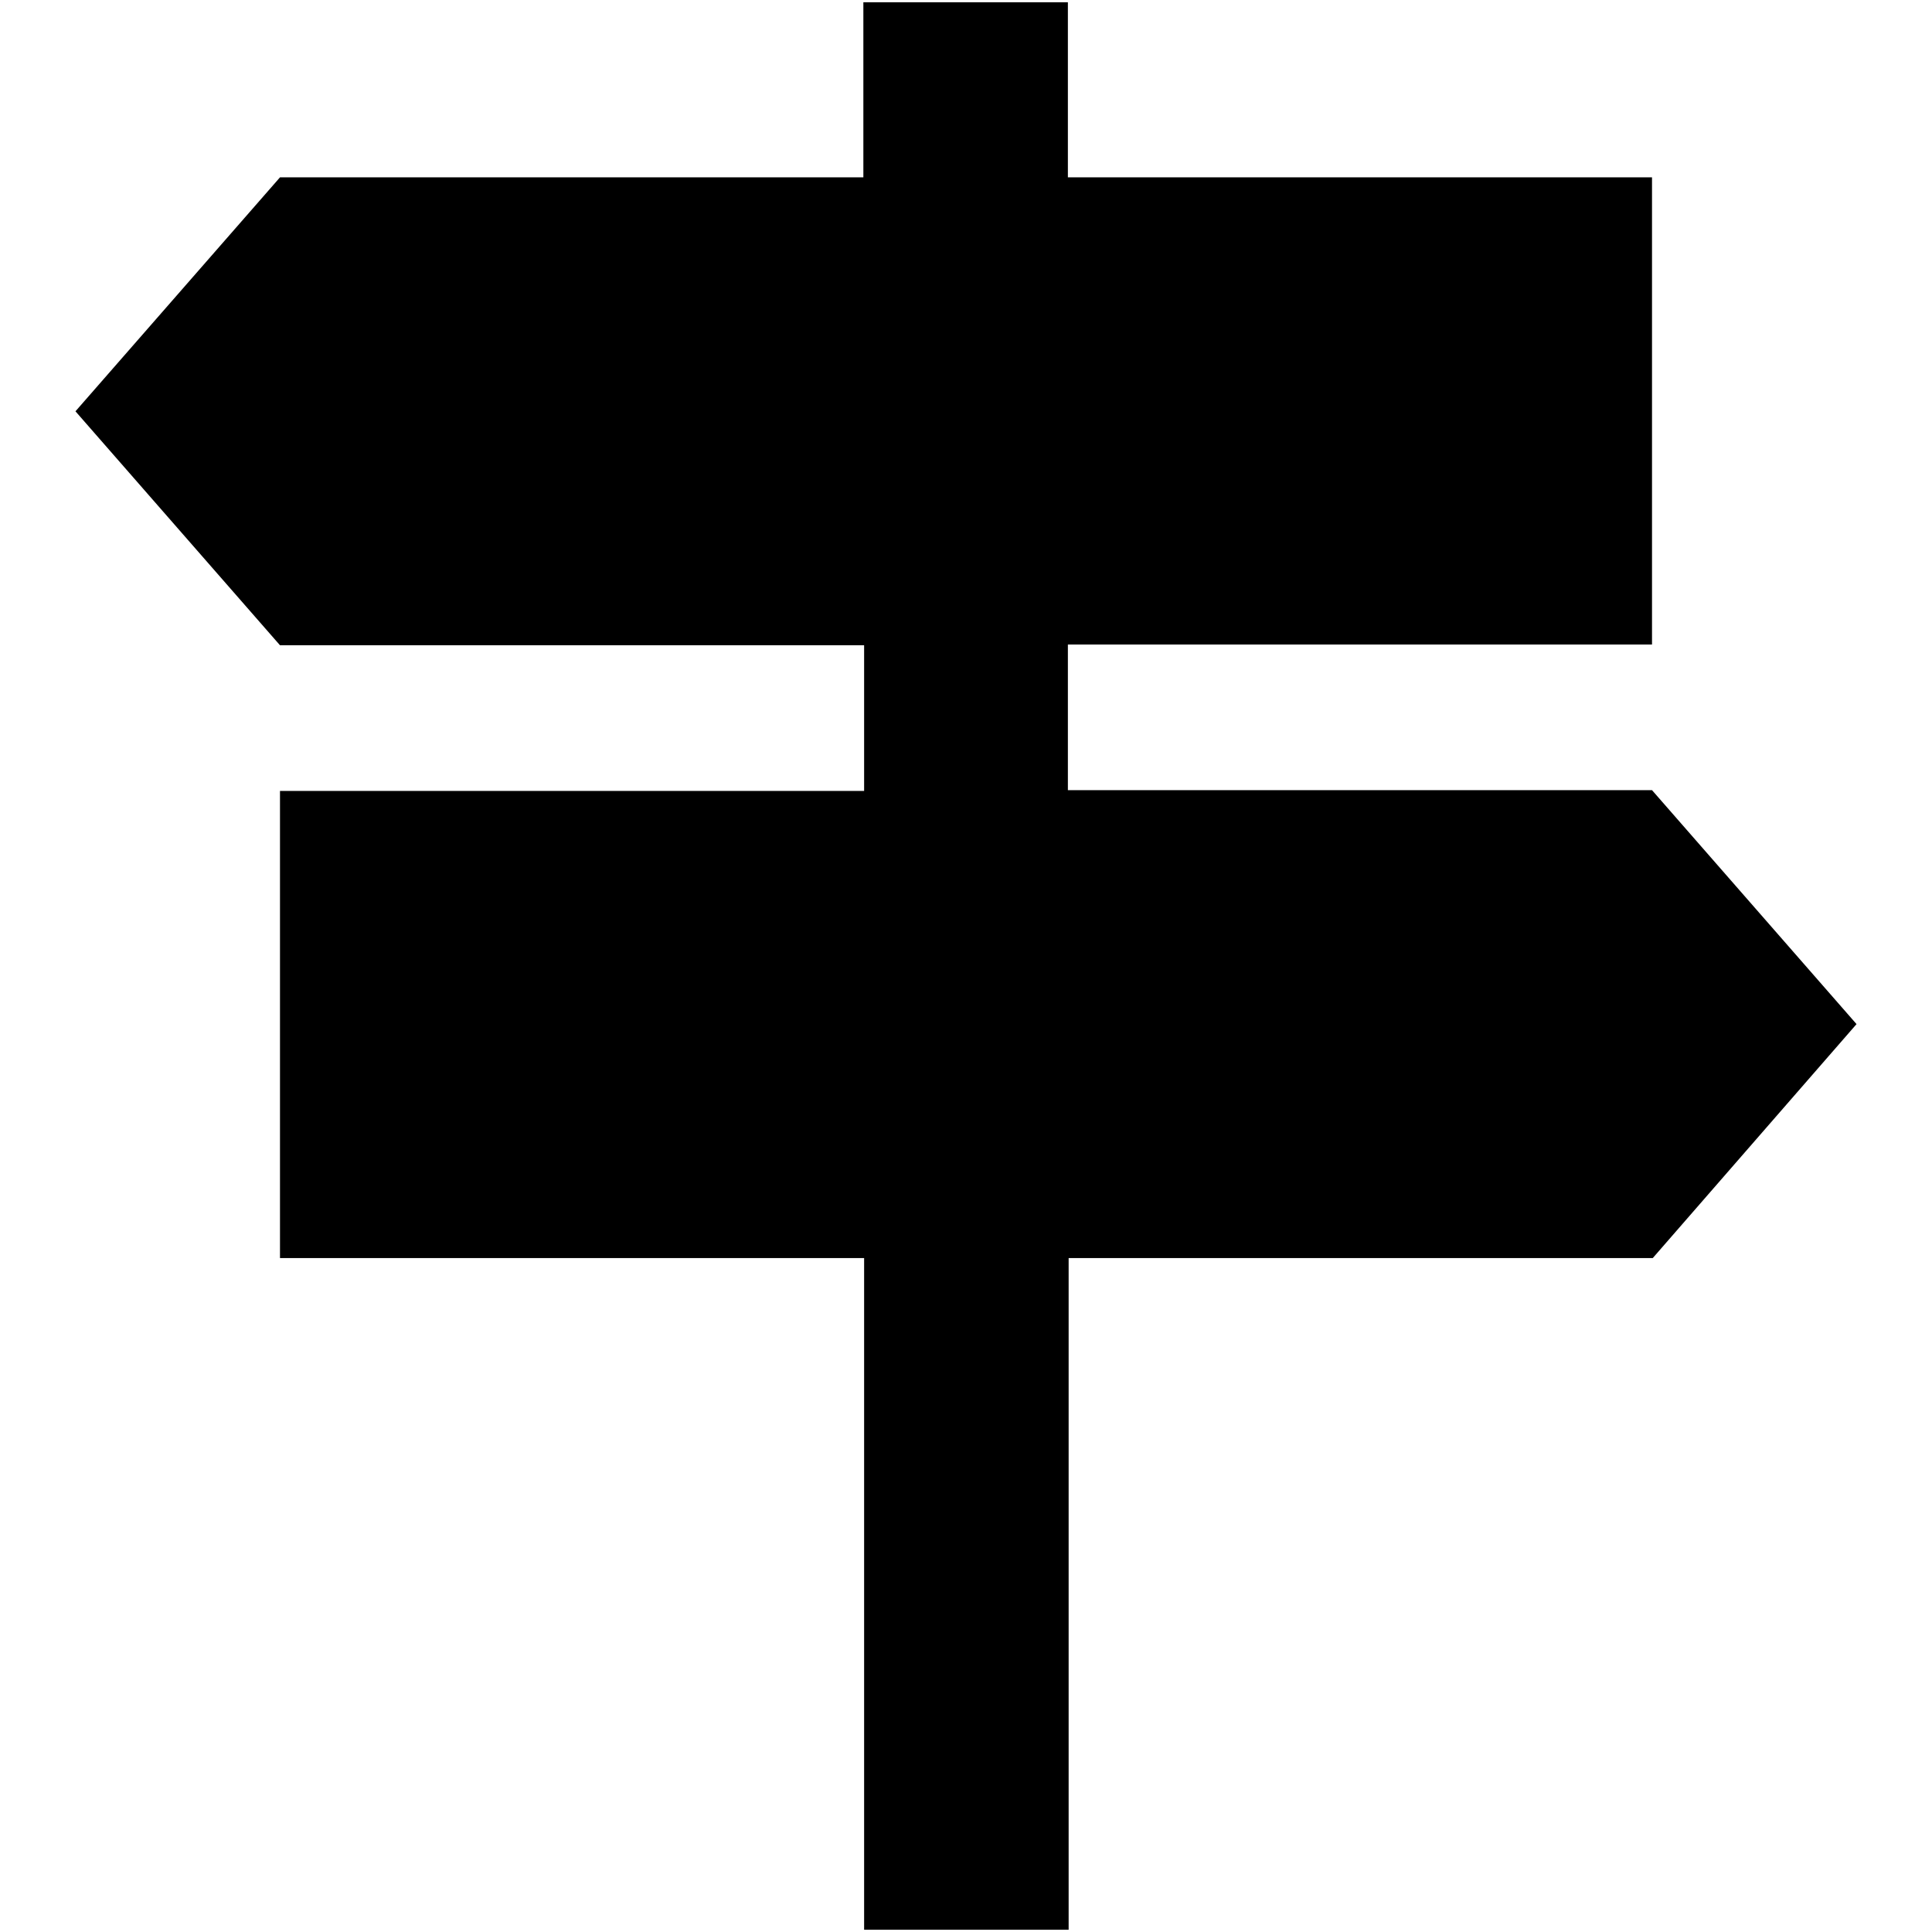 <?xml version="1.0" encoding="utf-8"?>
<!-- Svg Vector Icons : http://www.onlinewebfonts.com/icon -->
<!DOCTYPE svg PUBLIC "-//W3C//DTD SVG 1.1//EN" "http://www.w3.org/Graphics/SVG/1.1/DTD/svg11.dtd">
<svg version="1.1" xmlns="http://www.w3.org/2000/svg" xmlns:xlink="http://www.w3.org/1999/xlink" x="0px" y="0px" viewBox="0 0 256 256" enable-background="new 0 0 256 256" xml:space="preserve">
<g> <path fill="#000000" d="M246,135.7l-27.1-31h-77.4V85.4h77.4V23.5h-77.4V0.3h-27.1v23.2H37.1L10,54.5l27.1,31h77.4v19.3H37.1v61.9 h77.4v89h27.1v-89h77.4L246,135.7z"/></g>
</svg>